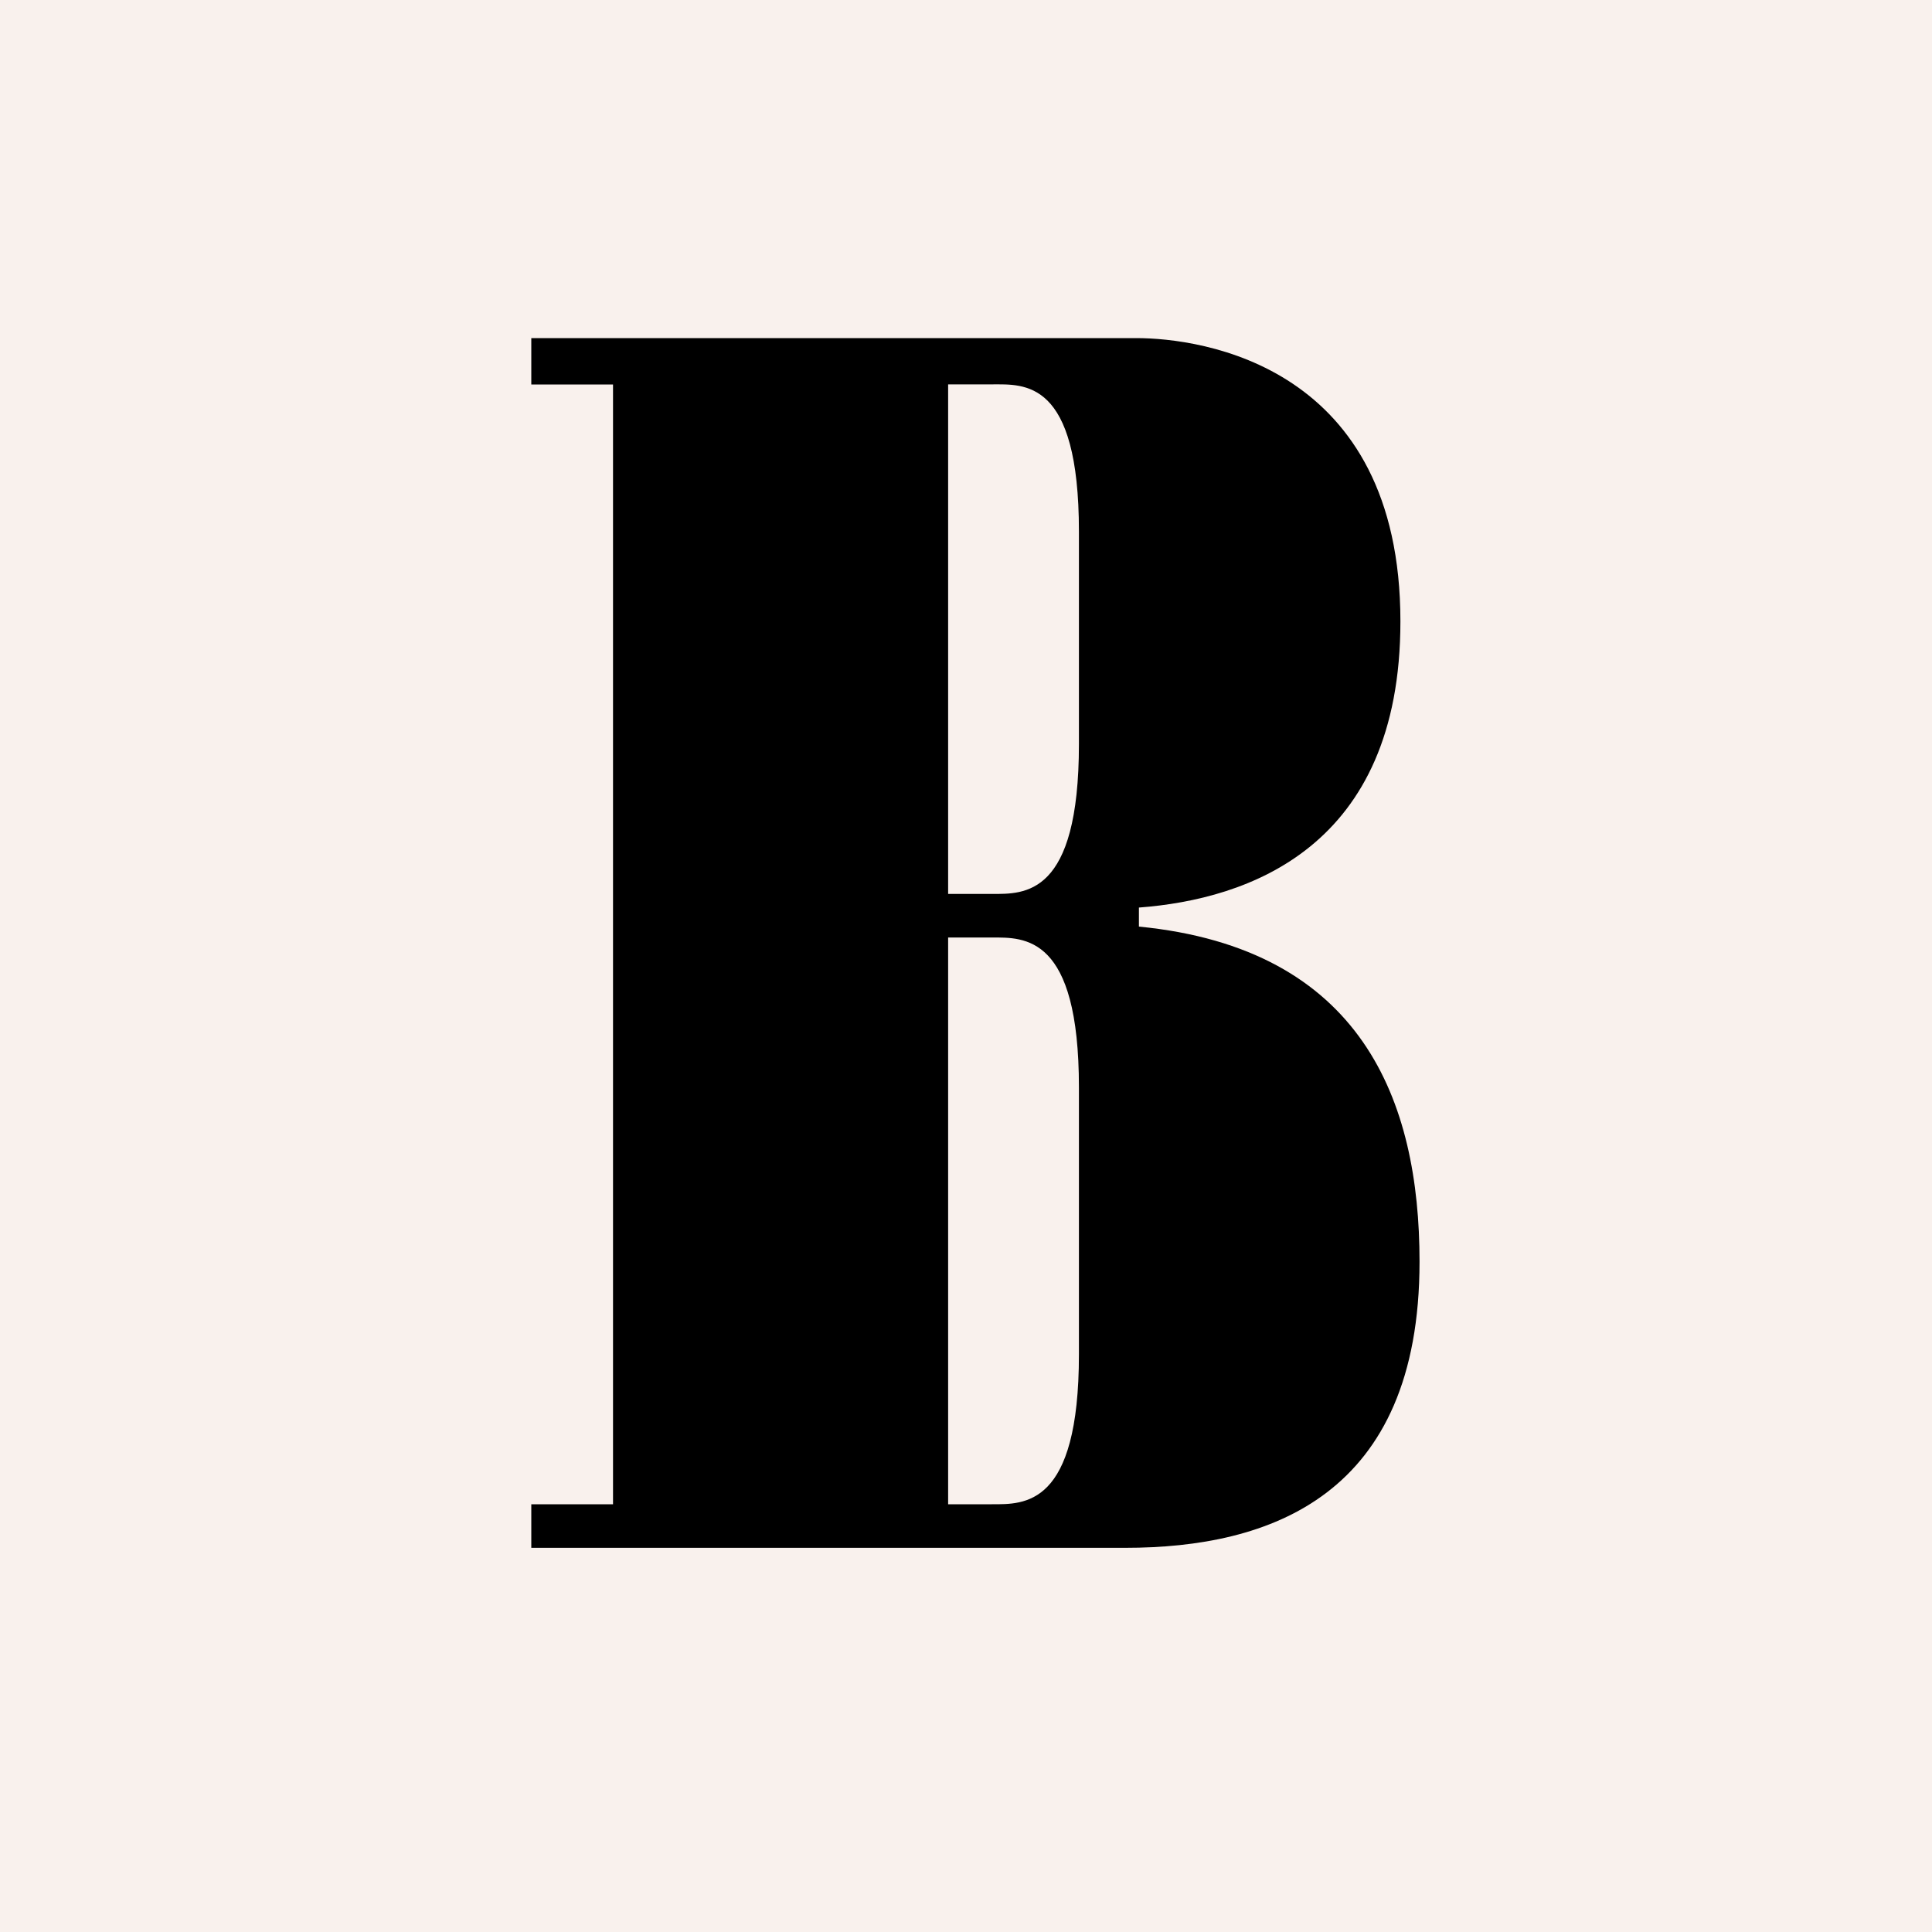 <svg width="20" height="20" viewBox="0 0 20 20" fill="none" xmlns="http://www.w3.org/2000/svg">
<rect width="20" height="20" fill="#F9F1ED"/>
<path fill-rule="evenodd" clip-rule="evenodd" d="M9.815 9.254V3.979H10.267C10.605 3.979 11.169 3.923 11.169 5.502V7.702C11.169 9.282 10.605 9.254 10.267 9.254H9.815ZM6.346 15.572H5.5V16.023H11.649C13.144 16.023 14.695 15.487 14.695 13.061C14.695 11.398 14.102 9.818 11.79 9.592V9.395C12.918 9.31 14.497 8.774 14.497 6.433C14.497 3.782 12.438 3.5 11.762 3.5H5.5V3.98H6.346L6.346 15.572ZM9.815 15.572V9.705H10.267C10.605 9.705 11.169 9.677 11.169 11.256V14.02C11.169 15.599 10.605 15.572 10.267 15.572H9.815Z" fill="#333333" style="fill:#333333;fill:color(display-p3 0.2 0.2 0.2);fill-opacity:1;"/>
</svg>
